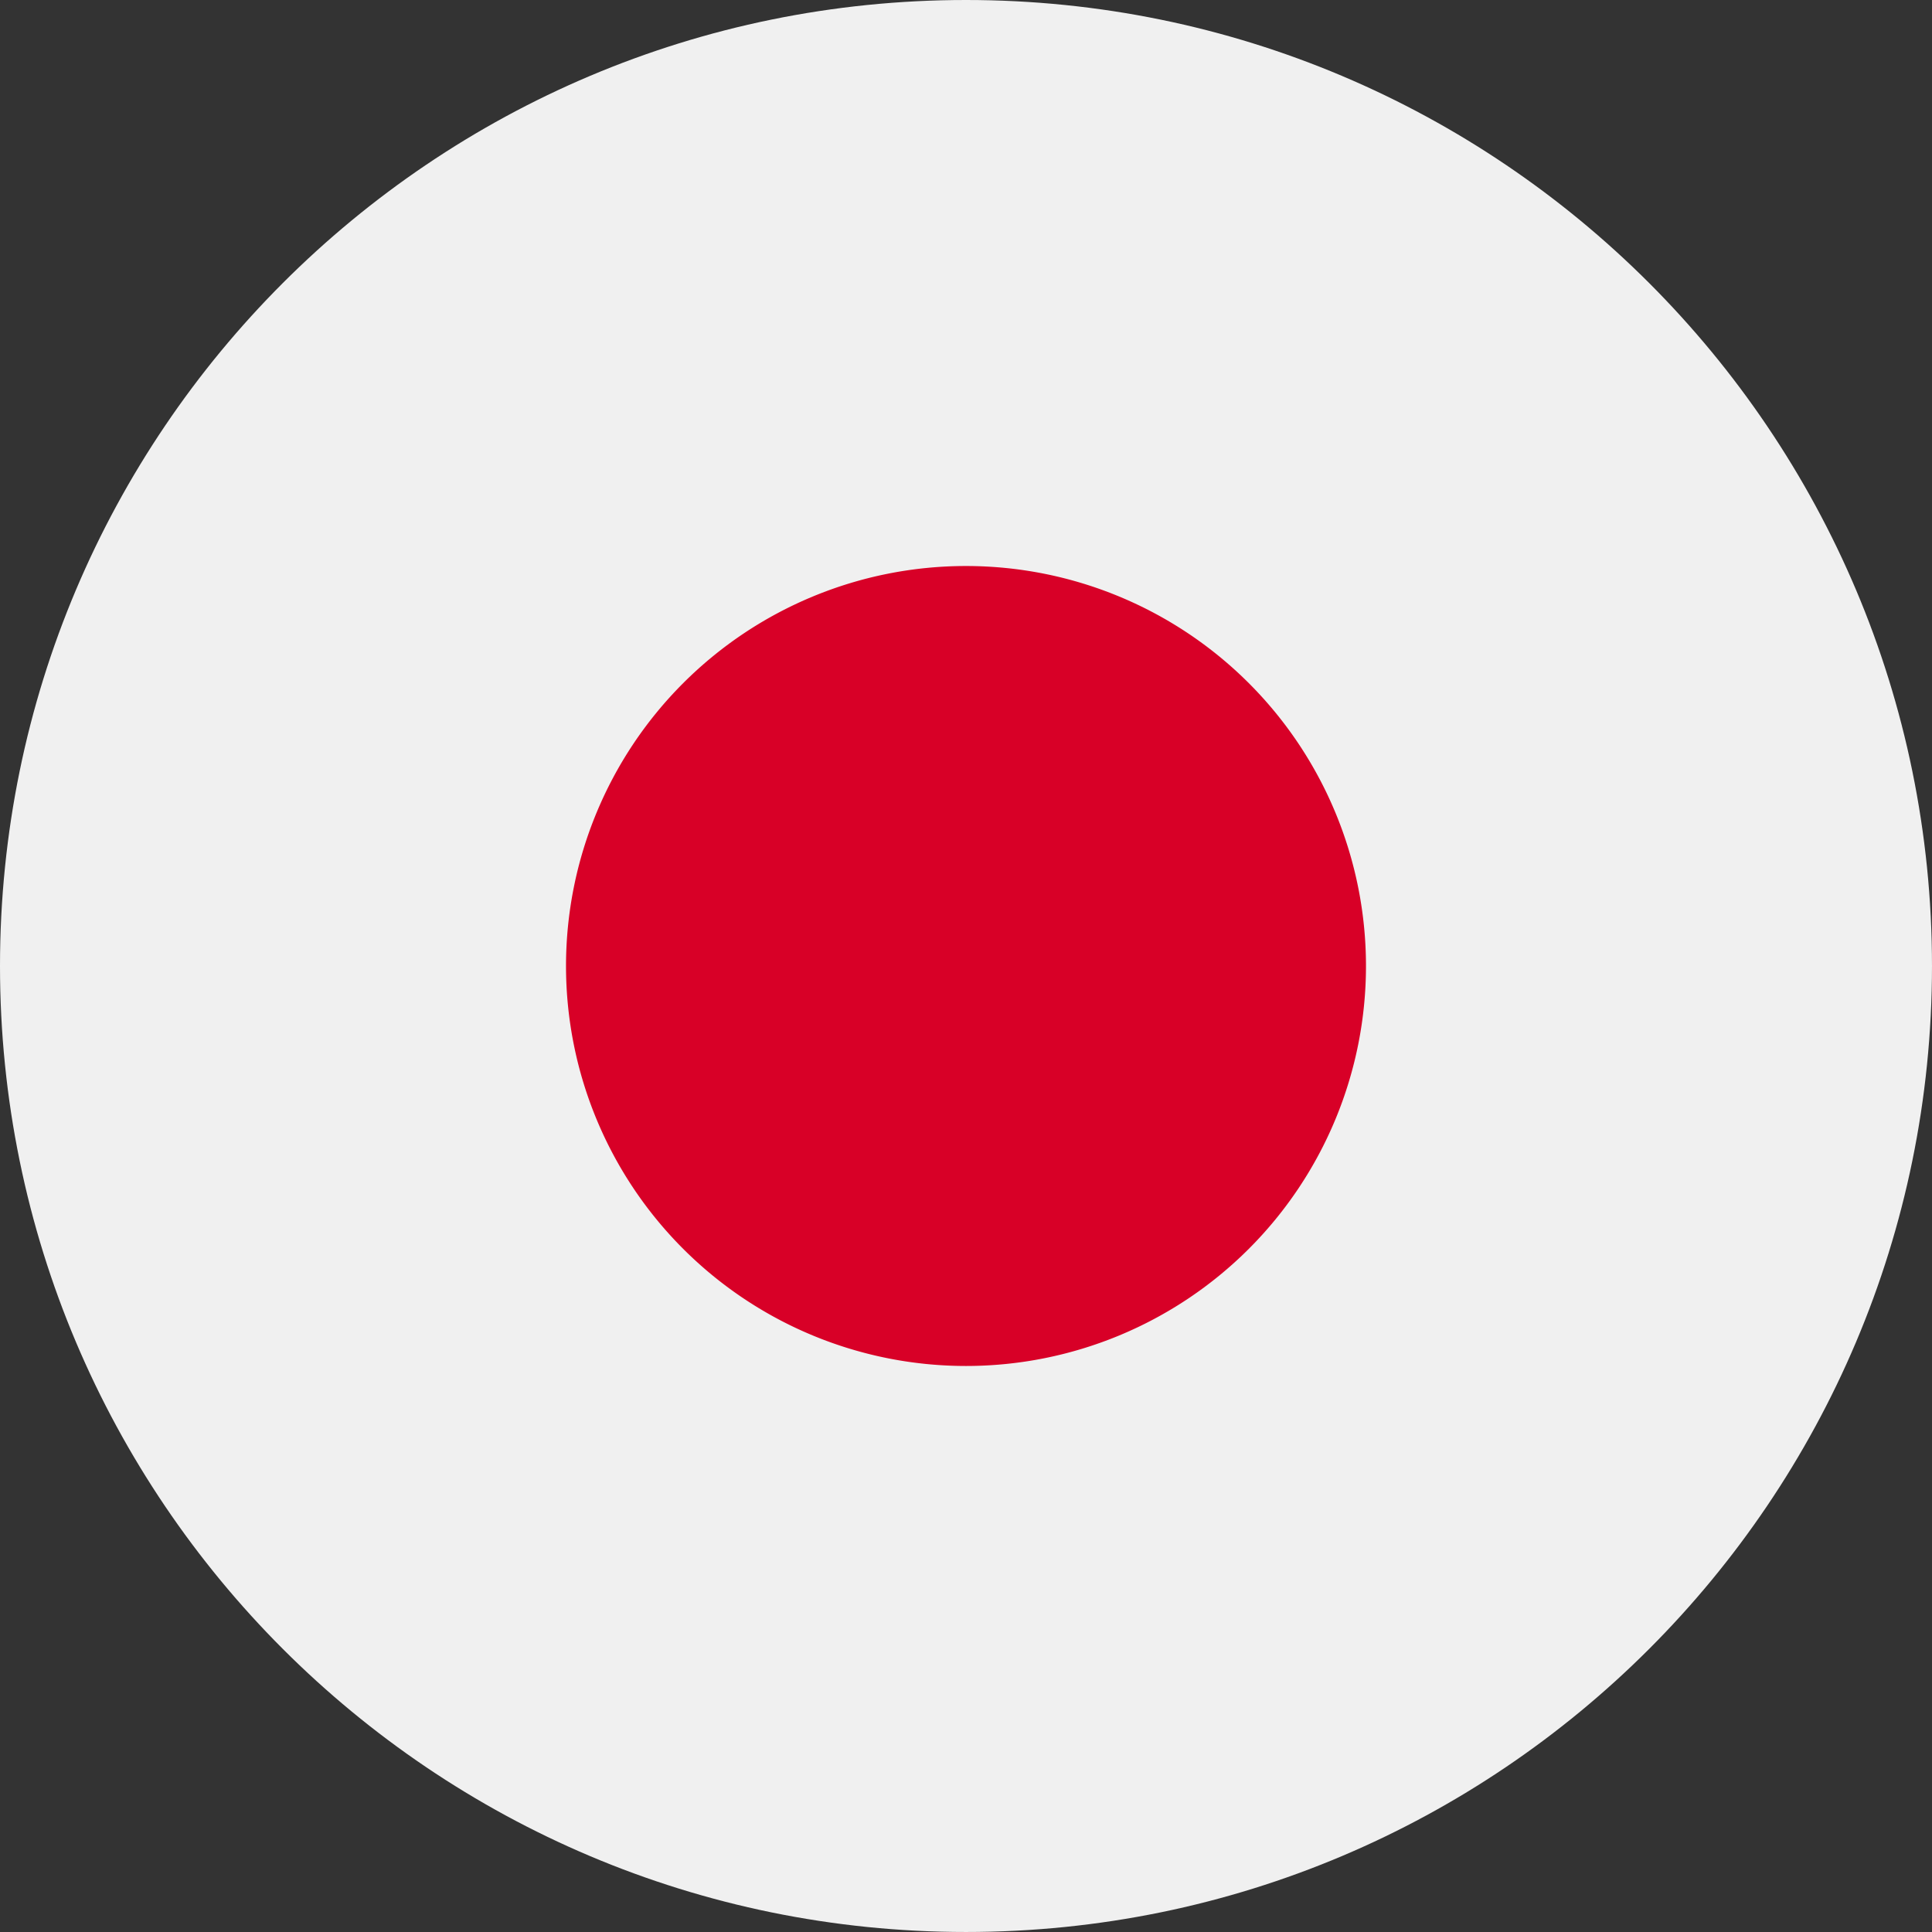 <svg id="Layer_1" data-name="Layer 1" xmlns="http://www.w3.org/2000/svg" viewBox="0 0 409.602 409.602">
  <rect x="0" y="0" width="409.602" height="409.602" fill="#333333" stroke="none"/>
  <defs>
    <style>
      .cls-1 {
        fill: #f0f0f0;
      }

      .cls-2 {
        fill: #d80027;
      }

      .cls-3 {
        fill: #ffda44;
      }
    </style>
  </defs>
  <title>aa5b57aa-a0b2-4ebe-a4b1-d16e52ec9289</title>
  <path class="cls-1" d="M409.6,204.8c0,113.1-91.7,204.8-204.8,204.8S0,317.906,0,204.8,91.691,0,204.8,0,409.6,91.691,409.6,204.8Z"/>
  <path class="cls-2" d="M289.6,204.8A84.8,84.8,0,1,1,204.8,120a84.8,84.8,0,0,1,84.8,84.8Z"/>
  <path class="cls-1" d="M409.6,204.8"/>
  <path class="cls-3" d="M136.188,175.305"/>
</svg>
